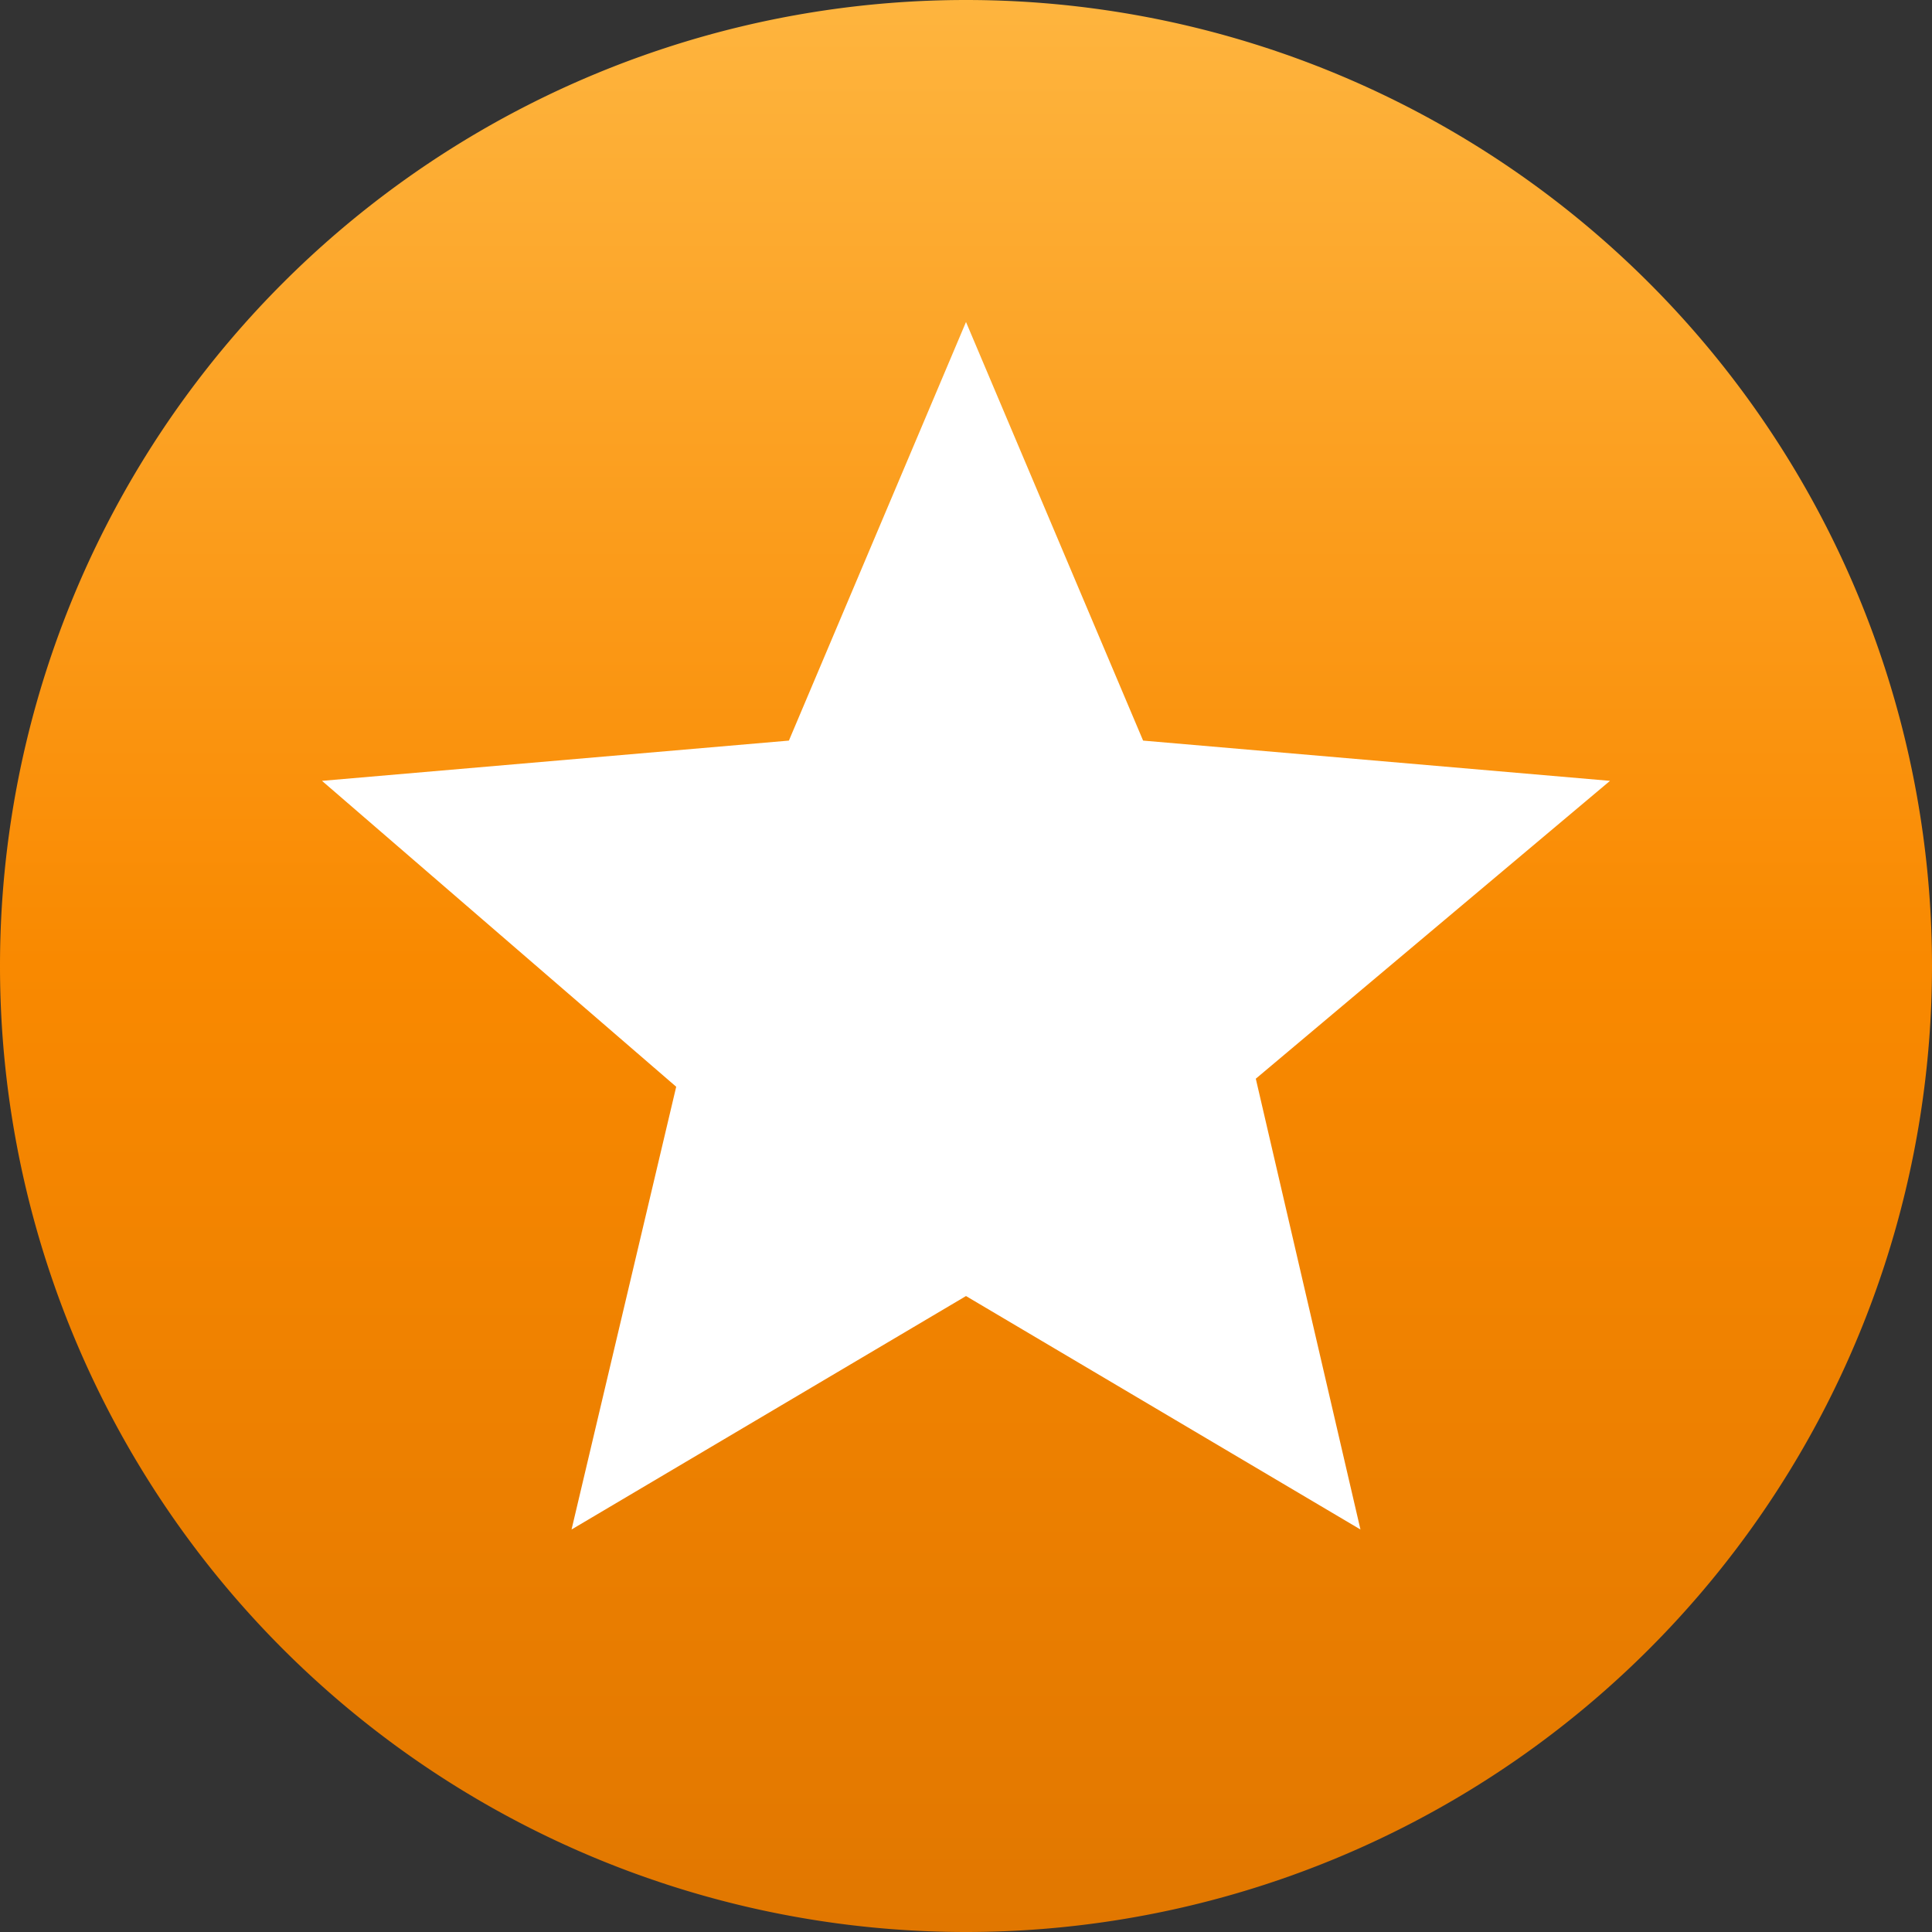 <svg width="24" height="24" xmlns="http://www.w3.org/2000/svg"><rect width="100%" height="100%" fill="#333333" stroke="none"/><defs><linearGradient x1="50%" y1="0%" x2="50%" y2="100%" id="a"><stop stop-color="#FEB53F" offset="0%"/><stop stop-color="#F98900" offset="49.8%"/><stop stop-color="#E17700" offset="100%"/></linearGradient></defs><g fill="none" fill-rule="evenodd"><path d="M12 0a12 12 0 1 0 0 24 12 12 0 0 0 0-24Z" fill="url(#a)"/><path fill="#FFF" d="M16.9 19 12 16.1 7.1 19l1.3-5.5L4 9.7l5.8-.5L12 4l2.2 5.2 5.8.5-4.4 3.7z"/></g></svg>